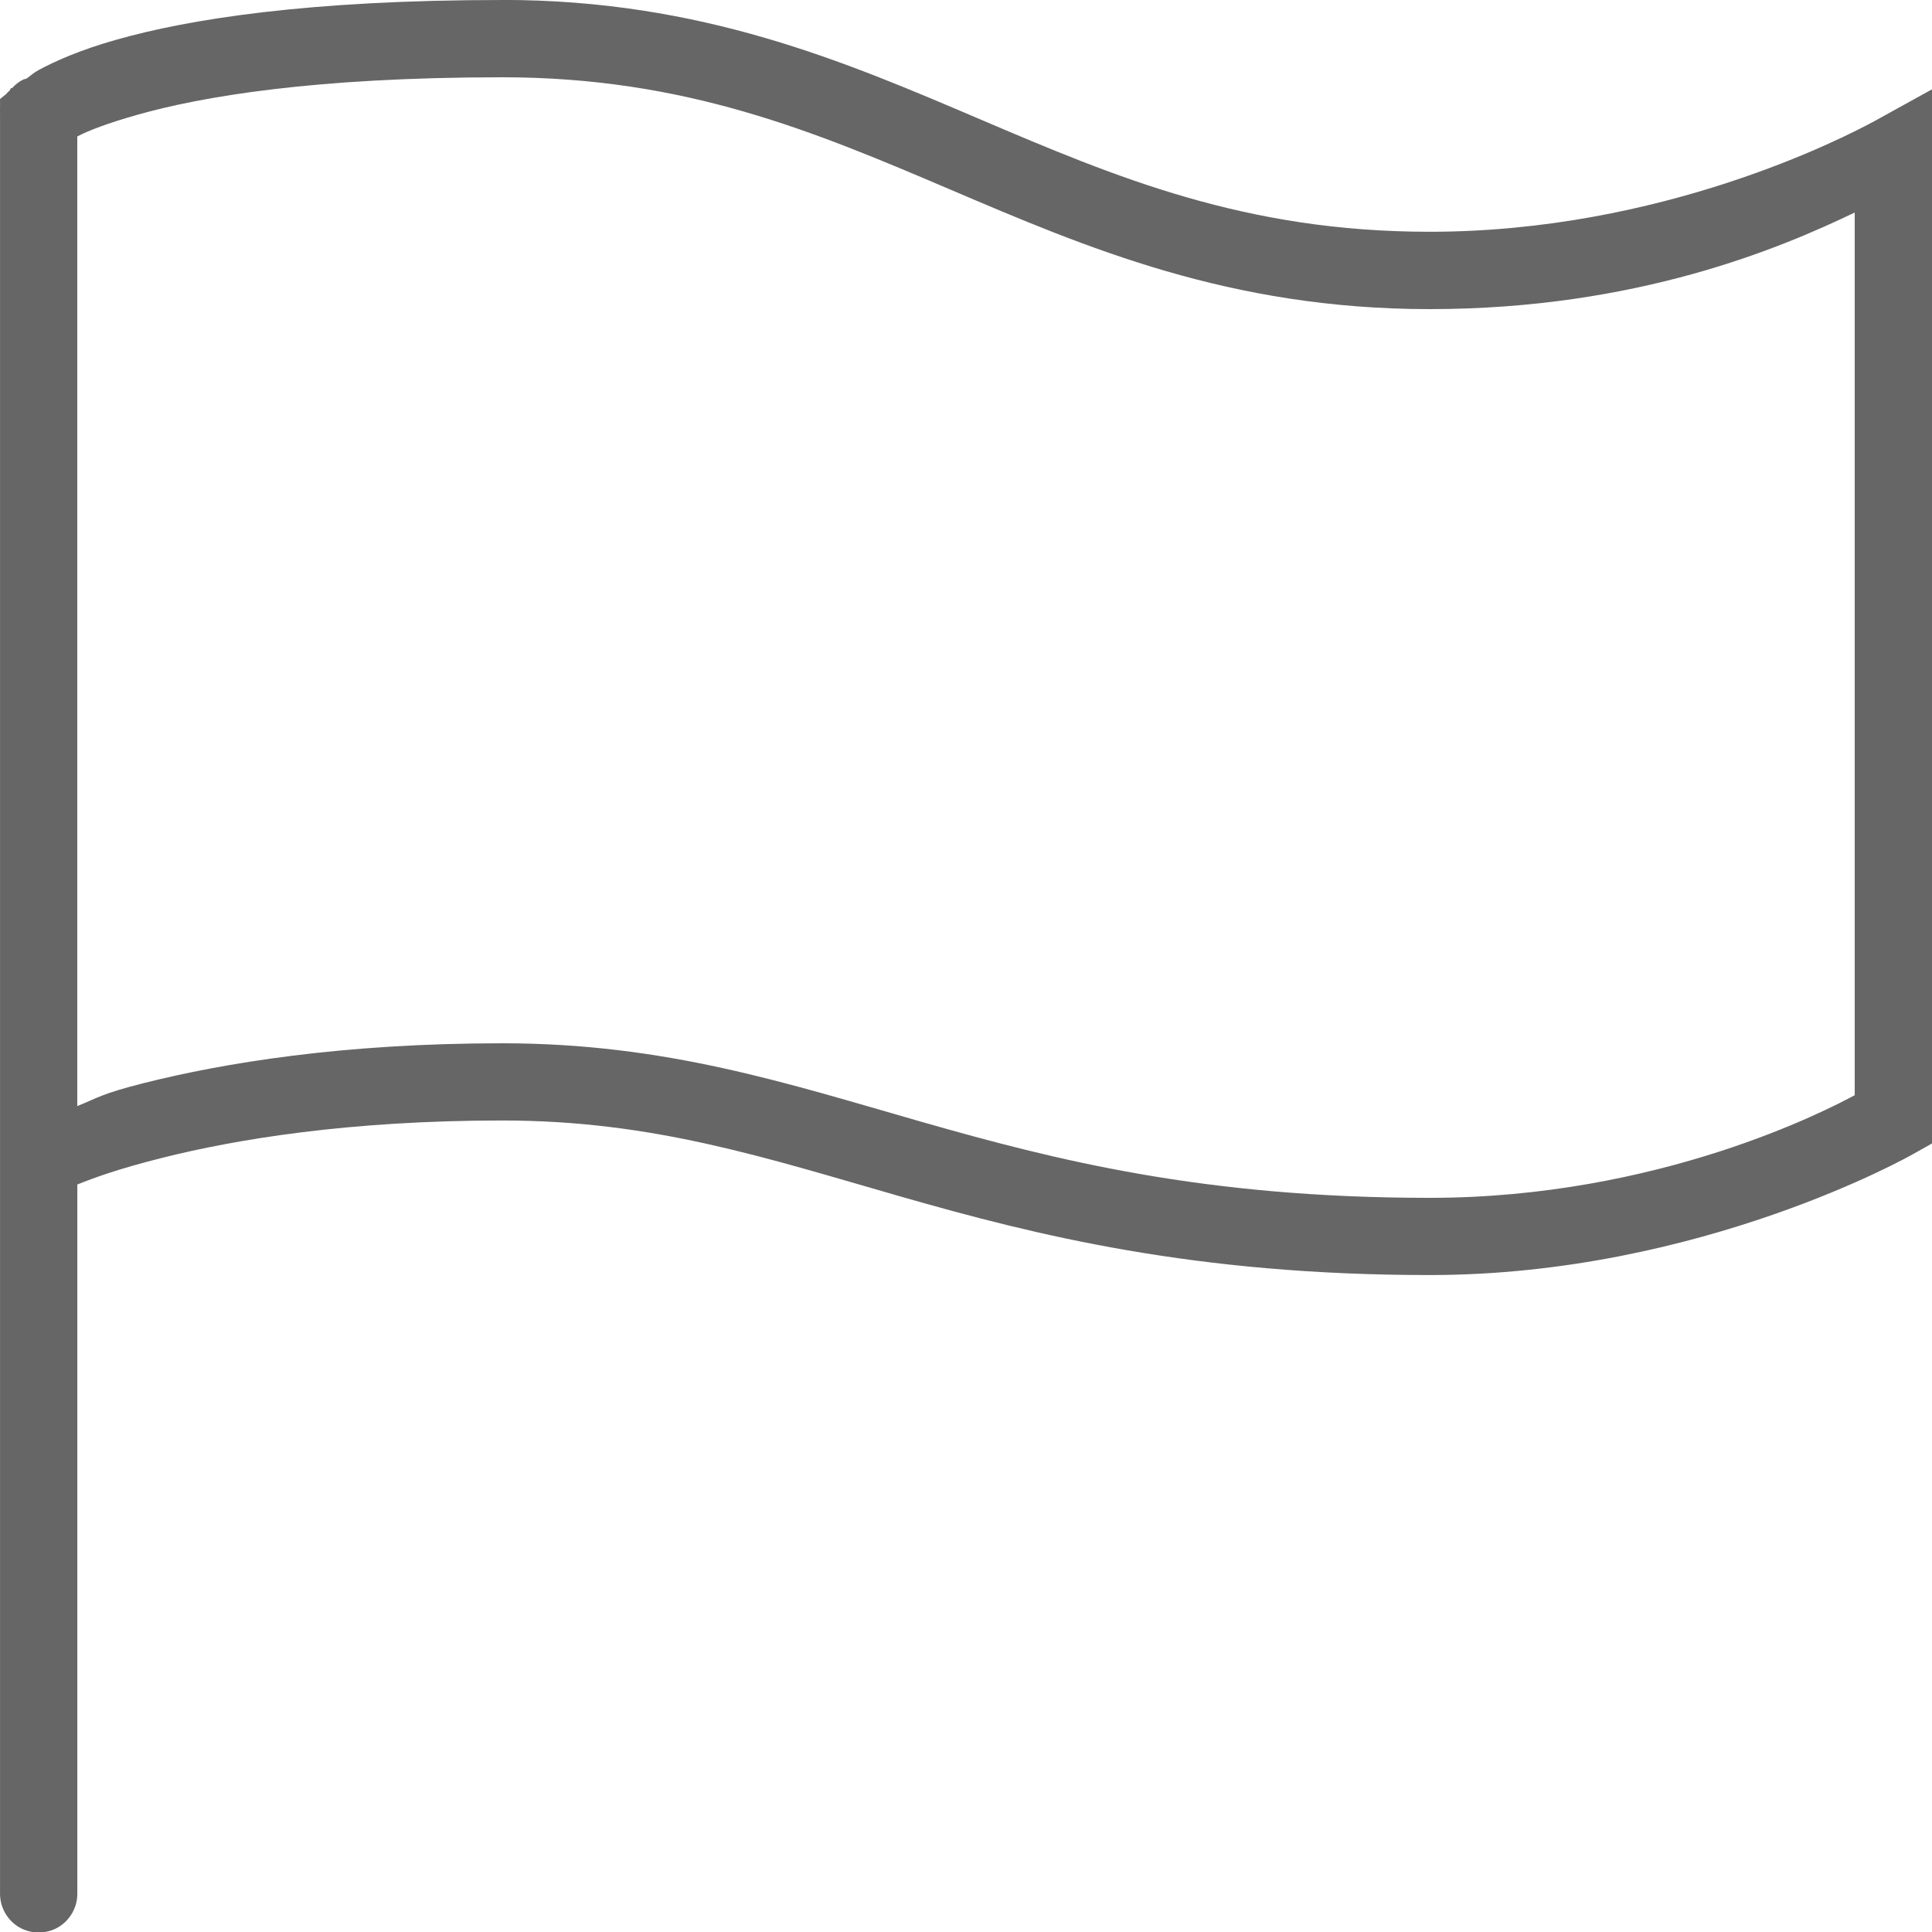 <svg version="1.1" xmlns="http://www.w3.org/2000/svg" xmlns:xlink="http://www.w3.org/1999/xlink" width="50px" height="50px" viewBox="0,0,256,256"><g fill="#666666" fill-rule="nonzero" stroke="none" stroke-width="1" stroke-linecap="butt" stroke-linejoin="miter" stroke-miterlimit="10" stroke-dasharray="" stroke-dashoffset="0" font-family="none" font-weight="none" font-size="none" text-anchor="none" style="mix-blend-mode: normal"><g transform="scale(5.12,5.12)"><path d="M13,0c-5.023,0 -8.121,0.496 -10,1.031c-0.941,0.266 -1.578,0.555 -2,0.781c-0.137,0.074 -0.211,0.152 -0.312,0.219c-0.023,0.016 -0.07,0.016 -0.094,0.031c-0.105,0.055 -0.203,0.129 -0.281,0.219c-0.012,0 -0.02,0 -0.031,0l-0.031,0.062c-0.035,0.027 -0.066,0.059 -0.094,0.094l-0.156,0.125v0.25c-0.004,0.043 -0.004,0.082 0,0.125v46.062c-0.004,0.359 0.184,0.695 0.496,0.879c0.312,0.18 0.695,0.18 1.008,0c0.312,-0.184 0.5,-0.52 0.496,-0.879v-18.344c0.418,-0.168 1.047,-0.402 2.188,-0.688c1.906,-0.48 4.828,-0.969 8.812,-0.969c3.902,0 6.797,0.961 10.312,1.969c3.516,1.008 7.609,2.031 13.688,2.031c7.023,0 12.5,-3.125 12.5,-3.125l0.5,-0.281v-27.281l-1.469,0.812c-0.82,0.445 -5.52,2.875 -11.531,2.875c-4.777,0 -8.109,-1.406 -11.625,-2.906c-3.516,-1.5 -7.215,-3.094 -12.375,-3.094zM13,2c4.754,0 8.078,1.406 11.594,2.906c3.516,1.5 7.23,3.094 12.406,3.094c5.383,0 9.113,-1.594 11,-2.5v22.844c-0.684,0.367 -5.051,2.656 -11,2.656c-5.852,0 -9.688,-0.977 -13.156,-1.969c-3.469,-0.992 -6.613,-2.031 -10.844,-2.031c-4.148,0 -7.219,0.512 -9.281,1.031c-1.113,0.281 -1.188,0.383 -1.719,0.594v-25.094c0.285,-0.148 0.773,-0.34 1.562,-0.562c1.641,-0.465 4.547,-0.969 9.438,-0.969z"></path></g></g></svg>